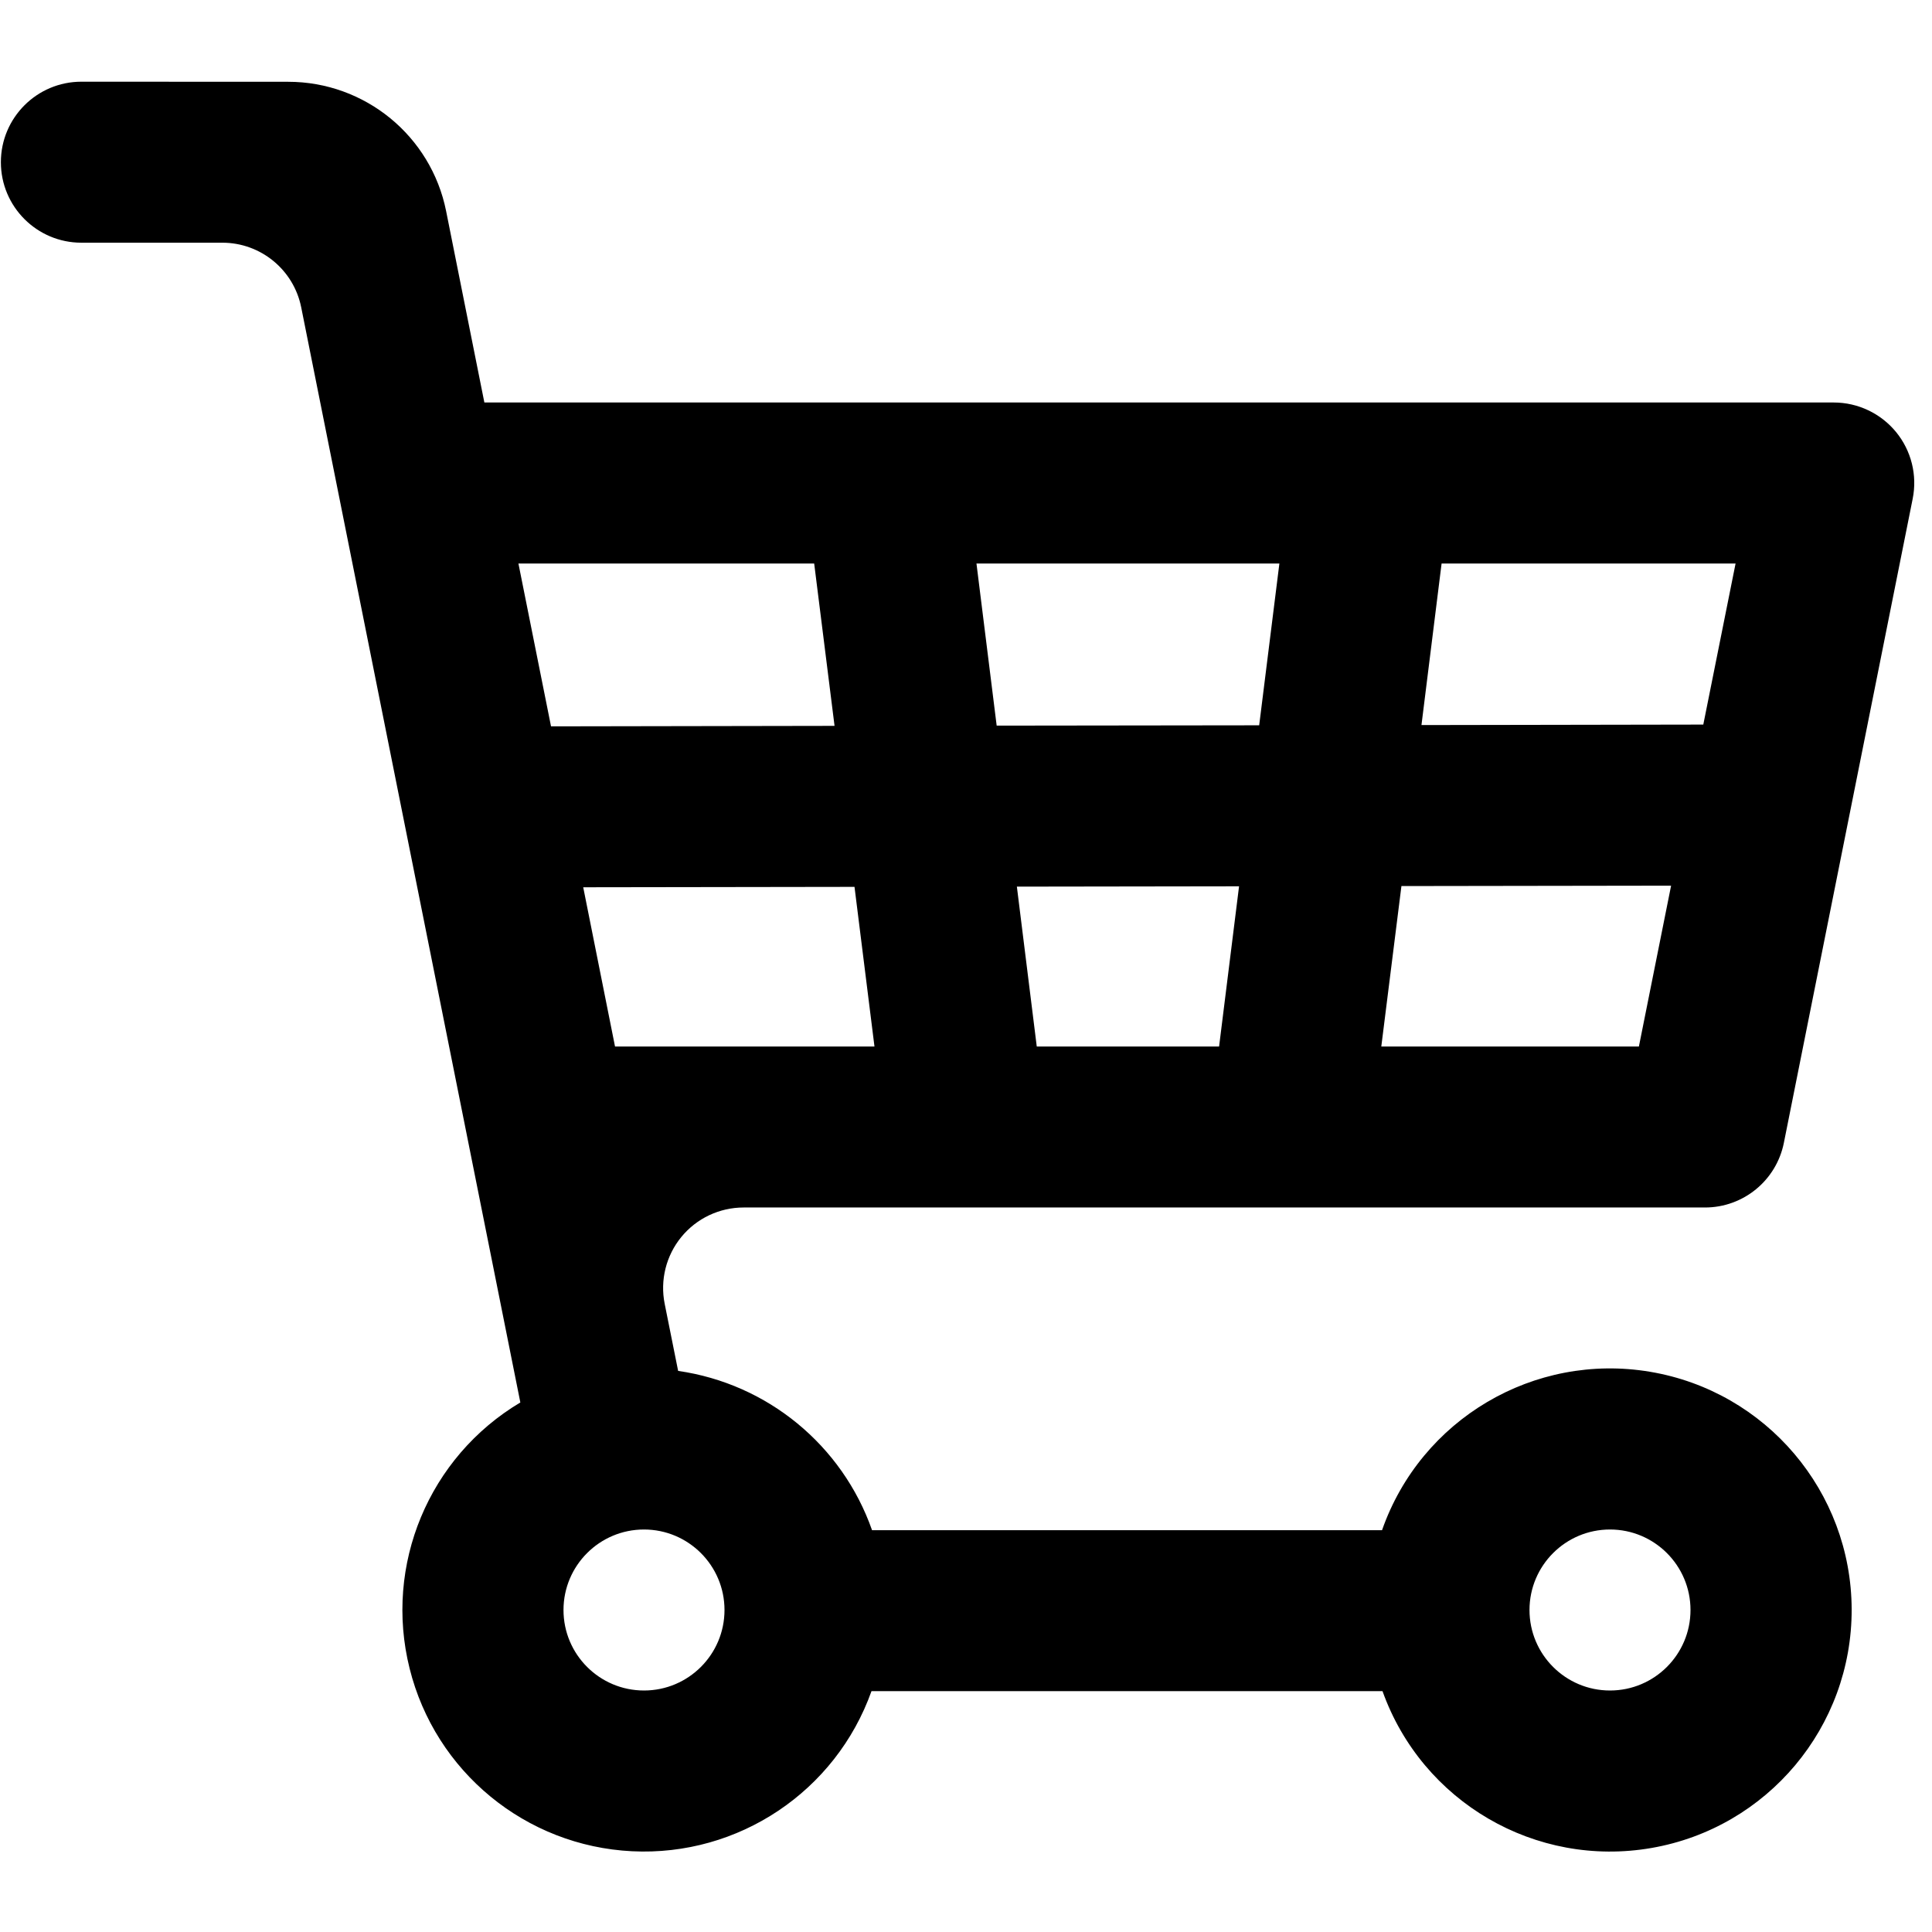 <svg xmlns="http://www.w3.org/2000/svg" width="24" height="24" fill="currentColor" class="wiw-icon wiw-cart" viewBox="0 0 24 24">
  <path fill-rule="evenodd" d="M3.58,1.016c0.953,-0 1.775,0.672 1.962,1.607l0.475,2.377h16.763c0.299,0 0.583,0.135 0.773,0.366c0.19,0.232 0.266,0.536 0.207,0.83l-1.6,8c-0.093,0.467 -0.503,0.804 -0.98,0.804h-11.942c-0.3,-0 -0.584,0.134 -0.774,0.366c-0.19,0.232 -0.266,0.537 -0.207,0.831l0.167,0.833c1.109,0.159 2.038,0.922 2.409,1.979h6.335c0.483,-1.38 1.89,-2.211 3.331,-1.968c1.441,0.243 2.498,1.489 2.503,2.95c0.004,1.462 -1.045,2.714 -2.485,2.965c-1.44,0.251 -2.851,-0.571 -3.343,-1.948h-6.348c-0.444,1.246 -1.653,2.054 -2.974,1.989c-1.322,-0.065 -2.445,-0.988 -2.764,-2.272c-0.32,-1.284 0.239,-2.626 1.376,-3.303l-2.722,-13.603c-0.093,-0.467 -0.503,-0.804 -0.98,-0.804h-1.751c-0.552,0 -1,-0.448 -1,-1c0,-0.552 0.448,-1 1,-1zM8,19c-0.552,0 -1,0.448 -1,1c0,0.552 0.448,1 1,1c0.552,0 1,-0.448 1,-1c0,-0.552 -0.448,-1 -1,-1zM20,19c-0.552,0 -1,0.448 -1,1c0,0.552 0.448,1 1,1c0.552,0 1,-0.448 1,-1c0,-0.552 -0.448,-1 -1,-1zM10.615,11.017l-3.37,0.005l0.395,1.978h3.223zM15.392,11.01l-2.76,0.004l0.247,1.986h2.265zM20.759,11.002l-3.35,0.005l-0.25,1.993h3.2zM10.114,7h-3.674l0.405,2.023l3.522,-0.006zM15.894,7h-3.764l0.251,2.014l3.261,-0.004l0.251,-2.01zM21.56,7h-3.652l-0.25,2.007l3.501,-0.006z"/>
</svg>